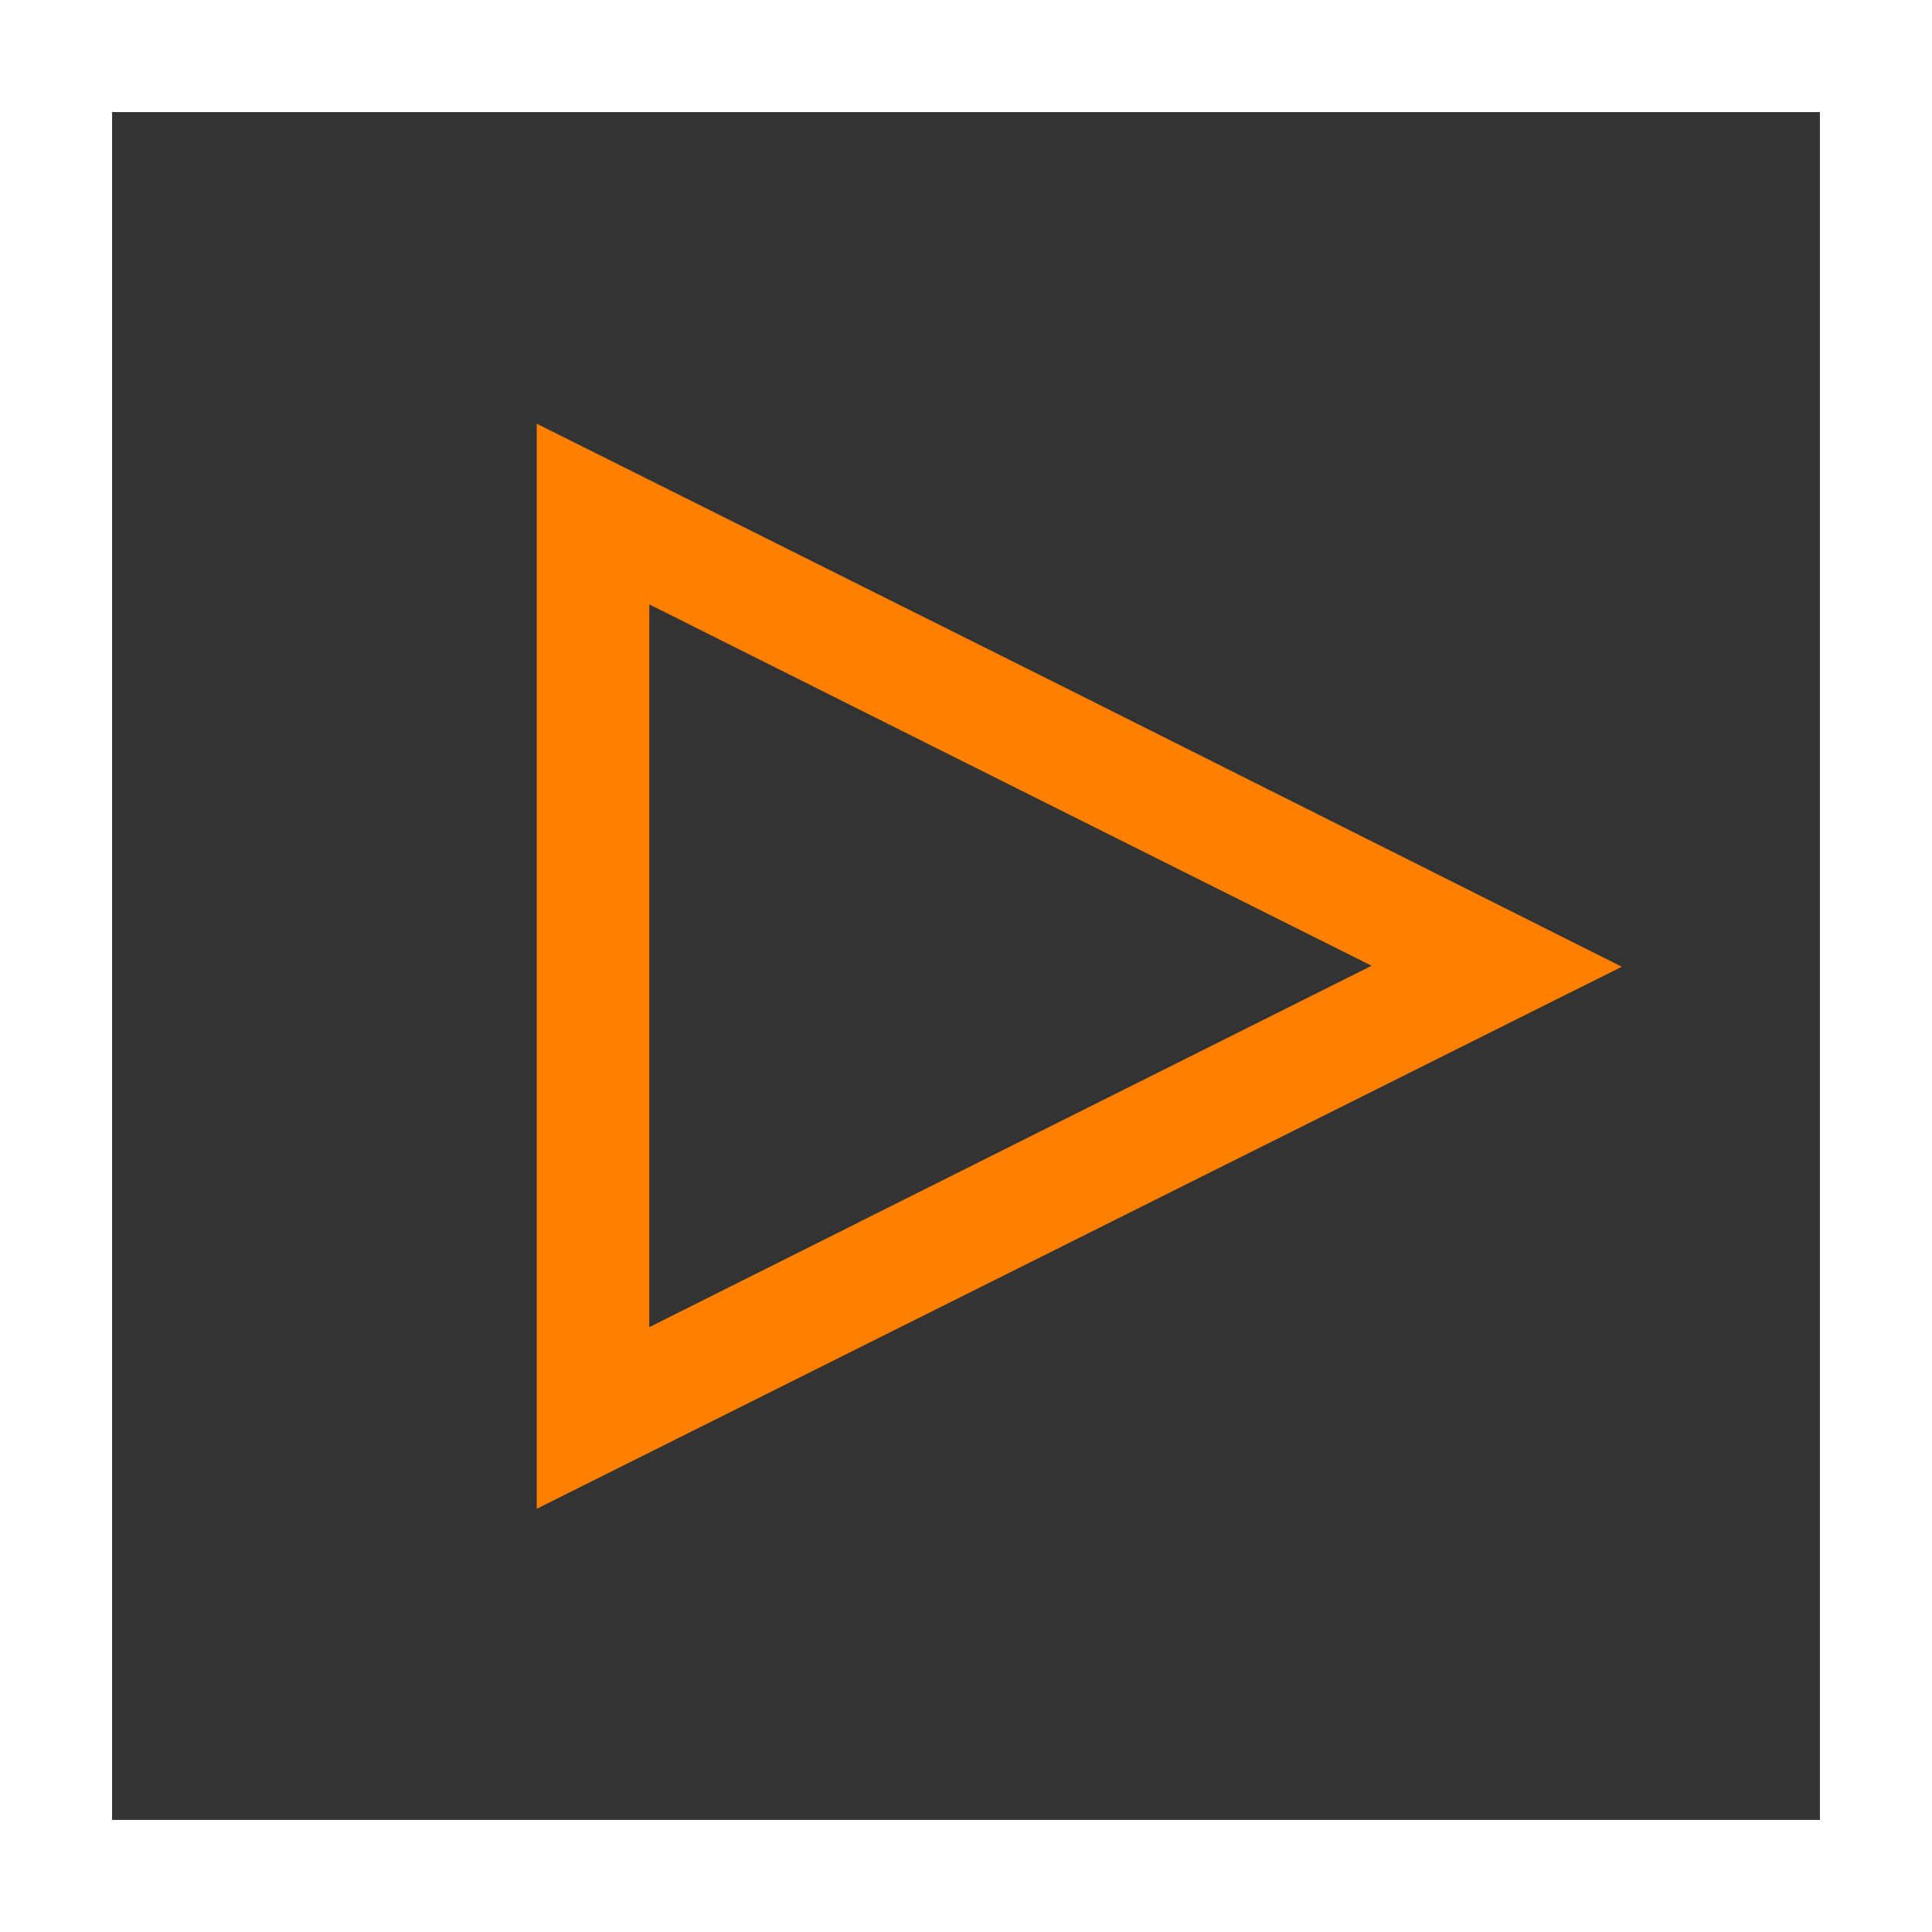 <?xml version="1.0" encoding="UTF-8"?> <svg xmlns="http://www.w3.org/2000/svg" xmlns:xlink="http://www.w3.org/1999/xlink" version="1.1" id="Calque_1" x="0px" y="0px" viewBox="0 0 399.9 399.9" style="enable-background:new 0 0 399.9 399.9;" xml:space="preserve"><rect x="0" y="0" width="399.9" height="399.9" fill="#333333" stroke="none"/> <style type="text/css"> .st0{fill:#FFFFFF;} .st1{fill:#FF7F00;} </style> <g> <polygon class="st0" points="388.3,388.3 388.3,376.7 23.2,376.7 23.2,23.2 376.7,23.2 376.7,388.3 388.3,388.3 388.3,376.7 388.3,388.3 399.9,388.3 399.9,0 0,0 0,399.9 399.9,399.9 399.9,388.3 "></polygon> <path class="st1" d="M221.4,142.8L111.1,87.7v224.6l110.3-55.1l114.3-57.1L221.4,142.8z M211.1,236.3l-76.7,38.4l0-74.8v-74.8 l76.7,38.4l72.8,36.4L211.1,236.3z"></path> </g> </svg> 